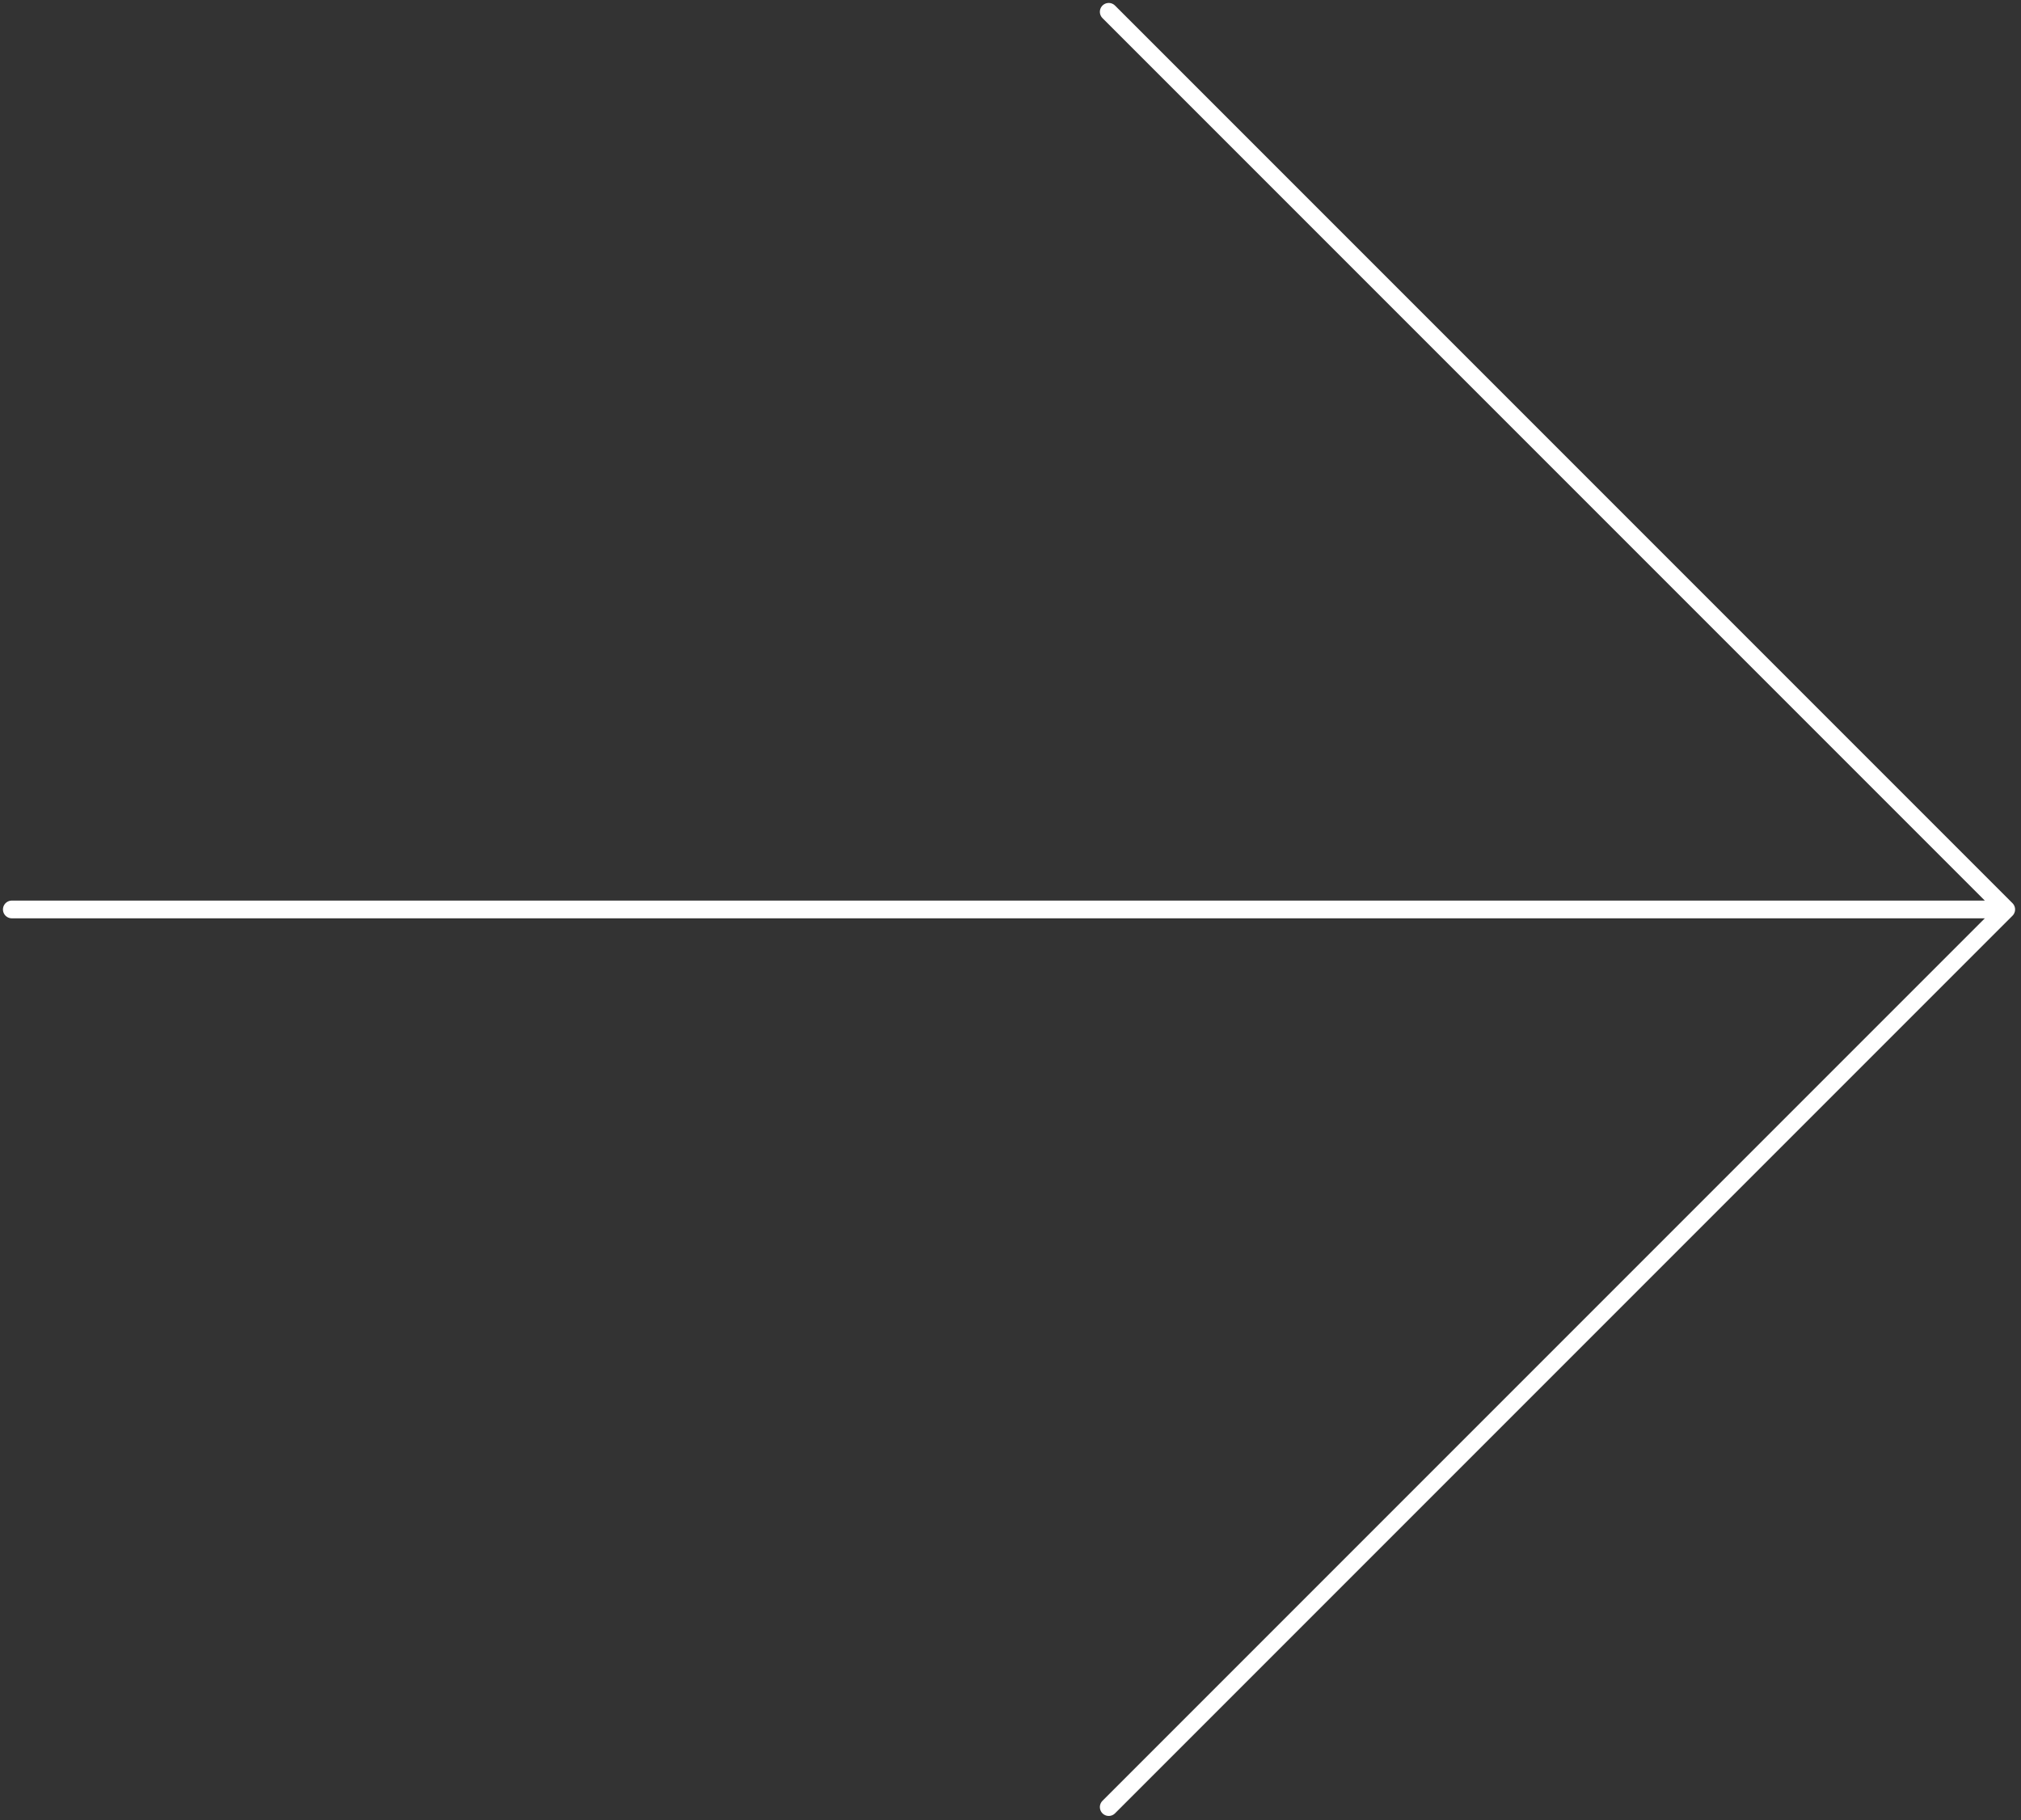 <svg width="171" height="154" viewBox="0 0 171 154" fill="none" xmlns="http://www.w3.org/2000/svg">
<rect x="0" y="0" width="171" height="154" fill="#333333" stroke="none"/>
<path d="M1 76.938L169.75 76.938M169.75 76.938L93.812 1M169.75 76.938L93.812 152.875" stroke="white" stroke-width="1.5" stroke-linecap="round" stroke-linejoin="round"/>
</svg>
